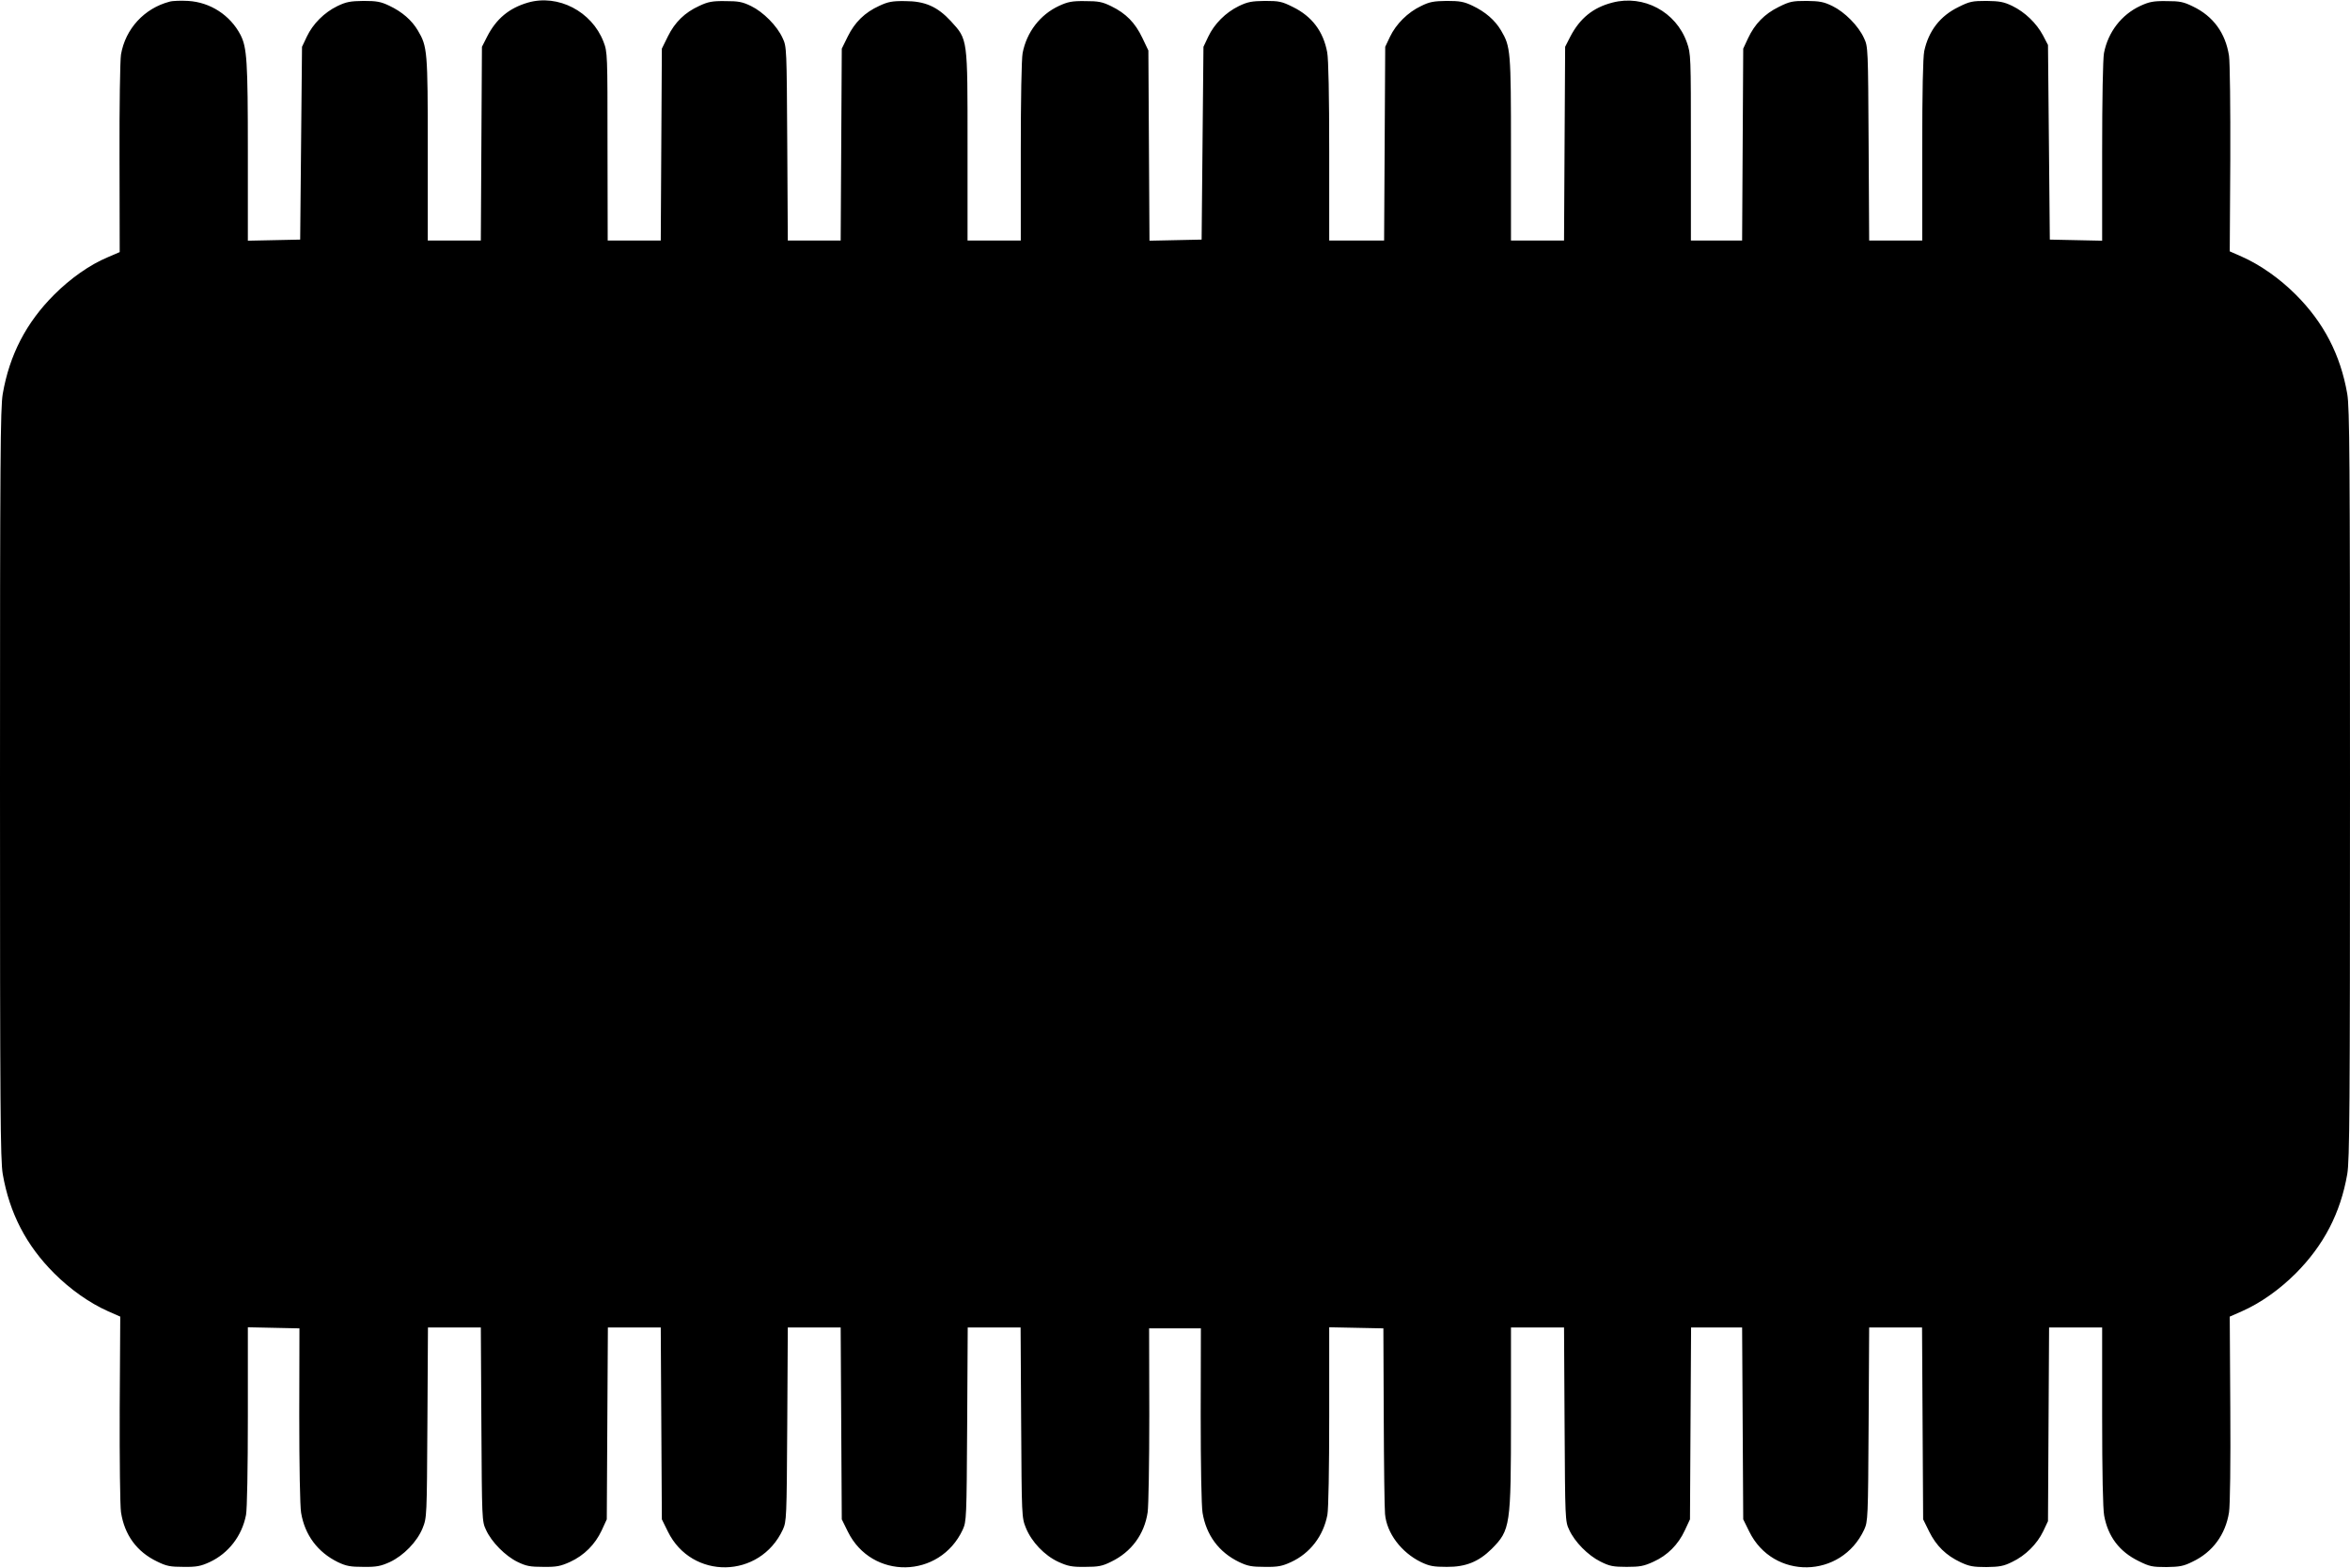<?xml version="1.0" standalone="no"?>
<!DOCTYPE svg PUBLIC "-//W3C//DTD SVG 20010904//EN"
 "http://www.w3.org/TR/2001/REC-SVG-20010904/DTD/svg10.dtd">
<svg version="1.0" xmlns="http://www.w3.org/2000/svg"
 width="1280pt" height="854pt" viewBox="0 0 1280 854"
 preserveAspectRatio="xMidYMid meet">
<g transform="translate(0,854) scale(0.1,-0.1)"
fill="#000000" stroke="none">
<path d="M924 8531 c-138 -36 -241 -148 -265 -288 -5 -33 -9 -279 -8 -567 l1
-509 -65 -28 c-98 -41 -203 -115 -292 -204 -152 -152 -243 -327 -280 -540 -13
-77 -15 -346 -15 -2125 0 -1779 2 -2048 15 -2125 37 -213 128 -388 280 -540
88 -88 193 -162 294 -207 l66 -29 -3 -502 c-1 -279 2 -529 7 -563 19 -124 86
-216 197 -269 51 -25 71 -29 144 -29 71 -1 94 4 142 26 103 48 176 143 198
257 6 32 10 252 10 538 l0 484 140 -3 141 -3 -1 -470 c0 -281 4 -496 10 -534
20 -121 90 -215 200 -269 46 -22 69 -26 140 -26 71 -1 94 4 143 26 75 35 149
111 179 185 23 58 23 60 26 575 l3 518 144 0 144 0 3 -527 c3 -518 3 -529 25
-575 30 -67 106 -143 172 -175 47 -23 69 -27 141 -27 72 -1 94 4 145 27 78 36
136 95 172 171 l28 61 3 523 3 522 144 0 144 0 3 -523 3 -522 33 -67 c130
-264 501 -258 626 11 20 45 21 59 24 573 l3 528 144 0 144 0 3 -523 3 -522 33
-67 c130 -264 501 -258 626 11 20 45 21 59 24 574 l3 527 144 0 144 0 3 -517
c3 -514 3 -518 26 -575 31 -76 101 -150 177 -185 51 -23 73 -28 145 -27 72 0
94 4 142 28 110 53 181 149 199 269 5 34 9 273 9 532 l-1 470 141 0 141 0 -1
-470 c0 -281 4 -496 10 -534 20 -122 89 -215 198 -268 48 -23 70 -27 142 -27
71 -1 94 4 142 26 104 48 176 142 198 257 6 32 10 252 10 538 l0 484 148 -3
147 -3 2 -480 c1 -264 4 -503 7 -531 9 -104 88 -209 196 -262 46 -22 69 -26
140 -26 103 -1 174 28 244 97 103 104 106 123 106 717 l0 490 145 0 144 0 3
-528 c3 -517 3 -528 25 -574 30 -66 102 -139 170 -173 50 -25 69 -29 143 -29
72 0 94 4 146 28 76 34 135 93 171 171 l28 60 3 523 3 522 139 0 139 0 3 -523
3 -522 33 -67 c130 -264 501 -258 626 11 20 45 21 59 24 573 l3 528 144 0 144
0 3 -523 3 -522 33 -67 c38 -77 92 -130 171 -167 47 -22 69 -26 141 -26 71 1
94 5 140 28 72 34 136 98 169 167 l26 55 3 528 3 527 144 0 145 0 0 -483 c0
-306 4 -505 11 -542 21 -114 83 -196 187 -247 60 -30 75 -33 152 -33 72 1 94
5 142 29 110 52 180 148 199 269 6 37 9 270 7 564 l-3 502 66 29 c102 45 206
119 294 207 152 153 243 327 280 540 13 77 15 346 15 2125 0 1779 -2 2048 -15
2125 -37 213 -128 388 -280 540 -88 88 -193 162 -294 207 l-66 29 3 502 c1
279 -2 529 -7 563 -19 124 -86 216 -197 269 -51 25 -71 29 -144 29 -71 1 -94
-4 -142 -26 -103 -48 -176 -143 -198 -257 -6 -32 -10 -252 -10 -538 l0 -484
-142 3 -143 3 -5 530 -5 530 -27 52 c-36 67 -98 127 -168 161 -46 22 -69 26
-140 27 -77 0 -92 -3 -152 -33 -101 -49 -163 -130 -187 -240 -7 -35 -11 -218
-11 -542 l0 -490 -145 0 -144 0 -3 528 c-3 517 -3 528 -25 574 -30 67 -106
143 -172 175 -47 23 -69 27 -141 28 -77 0 -92 -3 -152 -33 -77 -38 -130 -92
-167 -171 l-26 -56 -3 -522 -3 -523 -139 0 -140 0 0 508 c0 501 0 508 -22 571
-59 167 -235 261 -405 217 -106 -27 -178 -86 -230 -186 l-28 -55 -3 -527 -3
-528 -144 0 -145 0 0 498 c0 536 -2 558 -54 646 -33 56 -86 102 -156 135 -46
22 -69 26 -140 26 -71 -1 -94 -5 -140 -28 -72 -34 -136 -98 -169 -167 l-26
-55 -3 -527 -3 -528 -149 0 -150 0 0 483 c0 306 -4 505 -11 542 -21 114 -83
196 -187 247 -60 30 -75 33 -152 33 -72 -1 -94 -5 -142 -28 -72 -35 -134 -97
-167 -167 l-26 -55 -5 -525 -5 -525 -142 -3 -142 -3 -3 518 -3 518 -33 69
c-39 82 -89 133 -169 172 -49 24 -70 28 -143 28 -71 1 -94 -4 -142 -26 -103
-48 -176 -143 -198 -257 -6 -32 -10 -252 -10 -537 l0 -484 -145 0 -145 0 0
515 c0 592 2 578 -91 680 -73 79 -141 109 -249 109 -71 1 -94 -4 -141 -26 -79
-36 -133 -89 -171 -166 l-33 -67 -3 -522 -3 -523 -144 0 -144 0 -3 528 c-3
517 -3 528 -25 574 -30 67 -106 143 -172 175 -47 23 -69 27 -141 27 -71 1 -94
-4 -141 -26 -79 -36 -133 -89 -171 -166 l-33 -67 -3 -522 -3 -523 -144 0 -145
0 -1 513 c0 504 0 513 -22 570 -64 165 -247 260 -411 213 -103 -30 -173 -88
-223 -186 l-28 -55 -3 -527 -3 -528 -144 0 -145 0 0 498 c0 536 -2 558 -54
646 -33 56 -86 102 -156 135 -46 22 -69 26 -140 26 -72 -1 -94 -5 -142 -28
-72 -35 -134 -97 -167 -167 l-26 -55 -5 -525 -5 -525 -142 -3 -143 -3 0 484
c0 496 -5 568 -40 637 -56 107 -164 178 -286 185 -38 2 -83 1 -100 -4z"/>
</g>
</svg>